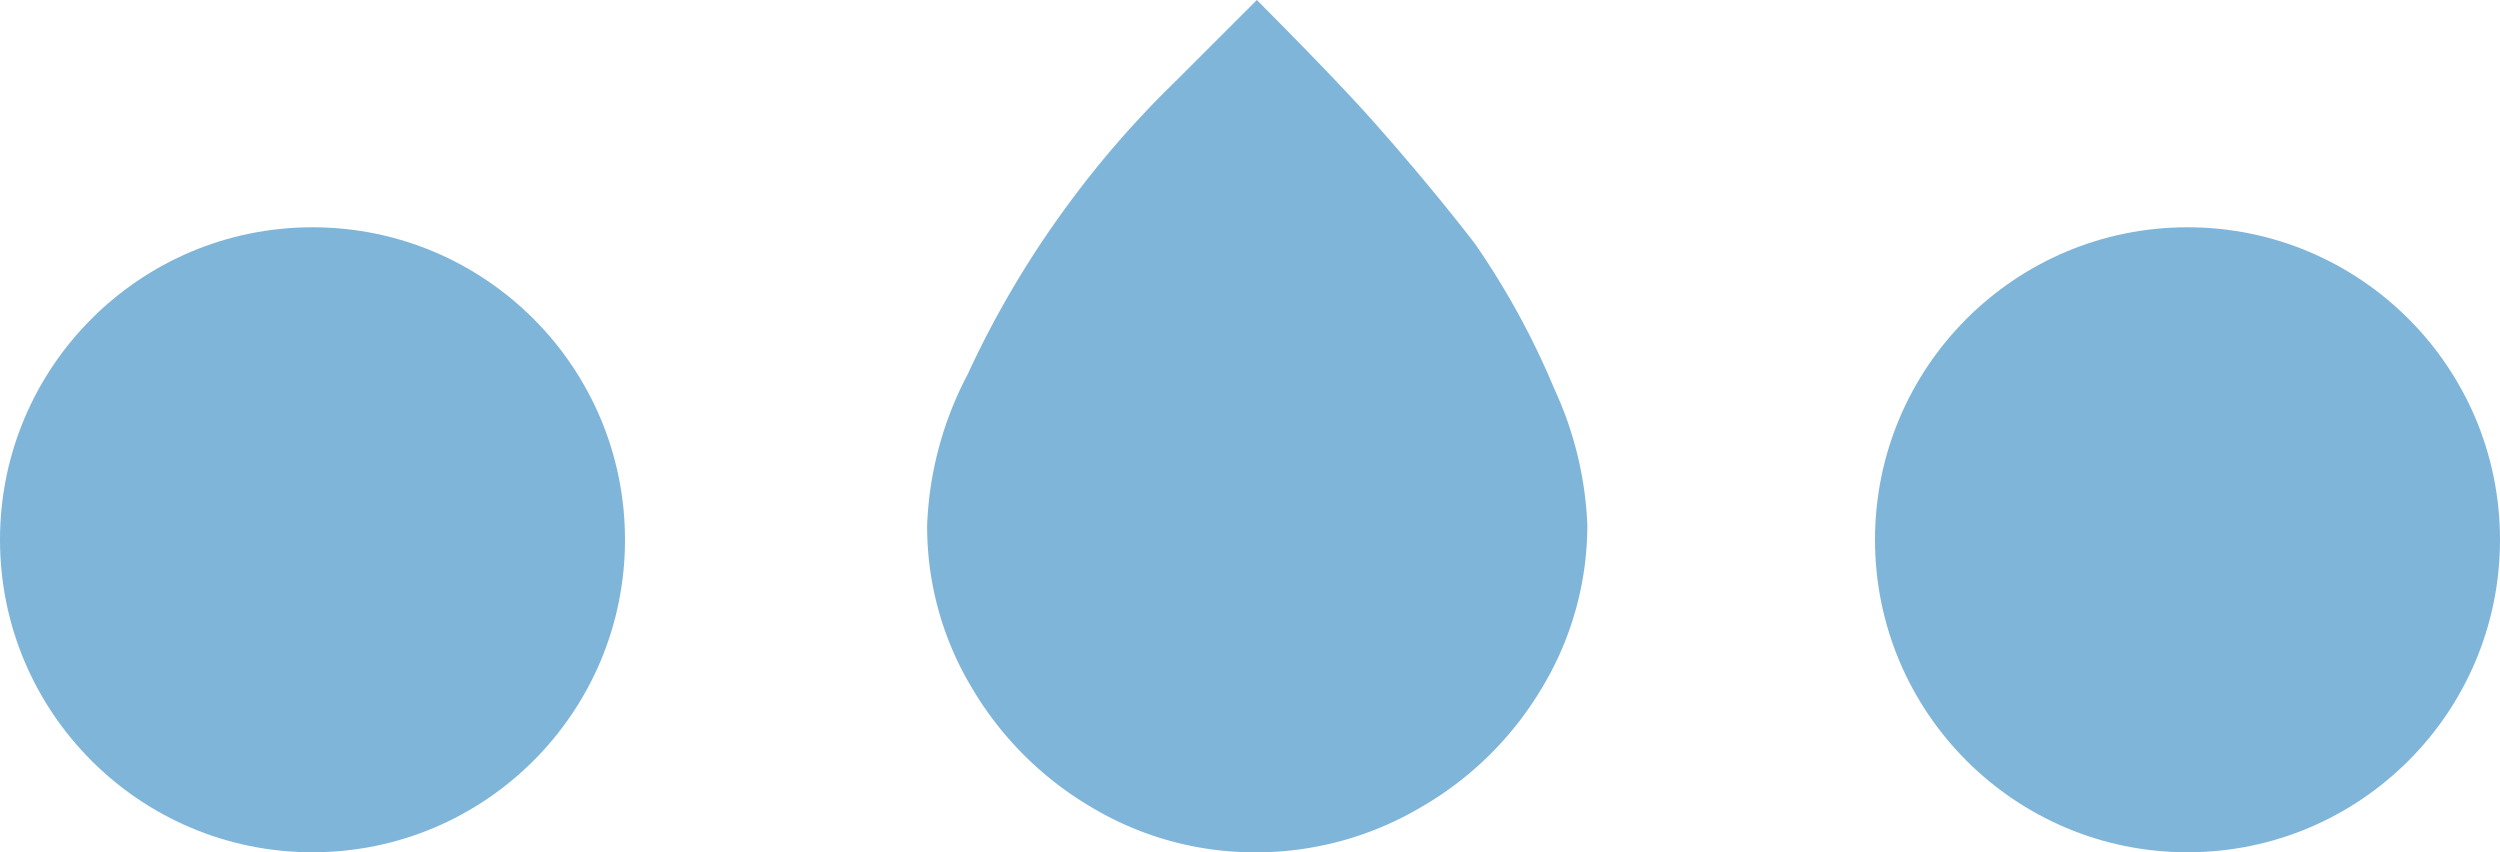 <svg xmlns="http://www.w3.org/2000/svg" width="44" height="15" viewBox="0 0 44 15"><g id="Group_6" data-name="Group 6" transform="translate(-75 -70)"><circle id="Ellipse_1" data-name="Ellipse 1" cx="5.5" cy="5.5" r="5.5" transform="translate(108 74)" fill="#80b5da"></circle><circle id="Ellipse_3" data-name="Ellipse 3" cx="5.5" cy="5.5" r="5.5" transform="translate(75 74)" fill="#80b5da"></circle><path id="Icon_weather-raindrop" data-name="Icon weather-raindrop" d="M11.772,17.584a5.5,5.5,0,0,0,.78,2.862,5.927,5.927,0,0,0,2.116,2.116,5.592,5.592,0,0,0,2.884.791,5.7,5.7,0,0,0,2.906-.791A5.9,5.9,0,0,0,22.6,20.446a5.542,5.542,0,0,0,.791-2.862,6.292,6.292,0,0,0-.579-2.383,13.818,13.818,0,0,0-1.4-2.561c-.49-.635-1.069-1.336-1.737-2.094s-1.837-1.927-2.1-2.194L16.137,9.789A17.29,17.29,0,0,0,14.144,12.1a17.075,17.075,0,0,0-1.659,2.84A6.184,6.184,0,0,0,11.772,17.584Z" transform="translate(79.546 61.648)" fill="#80b5da"></path></g></svg>